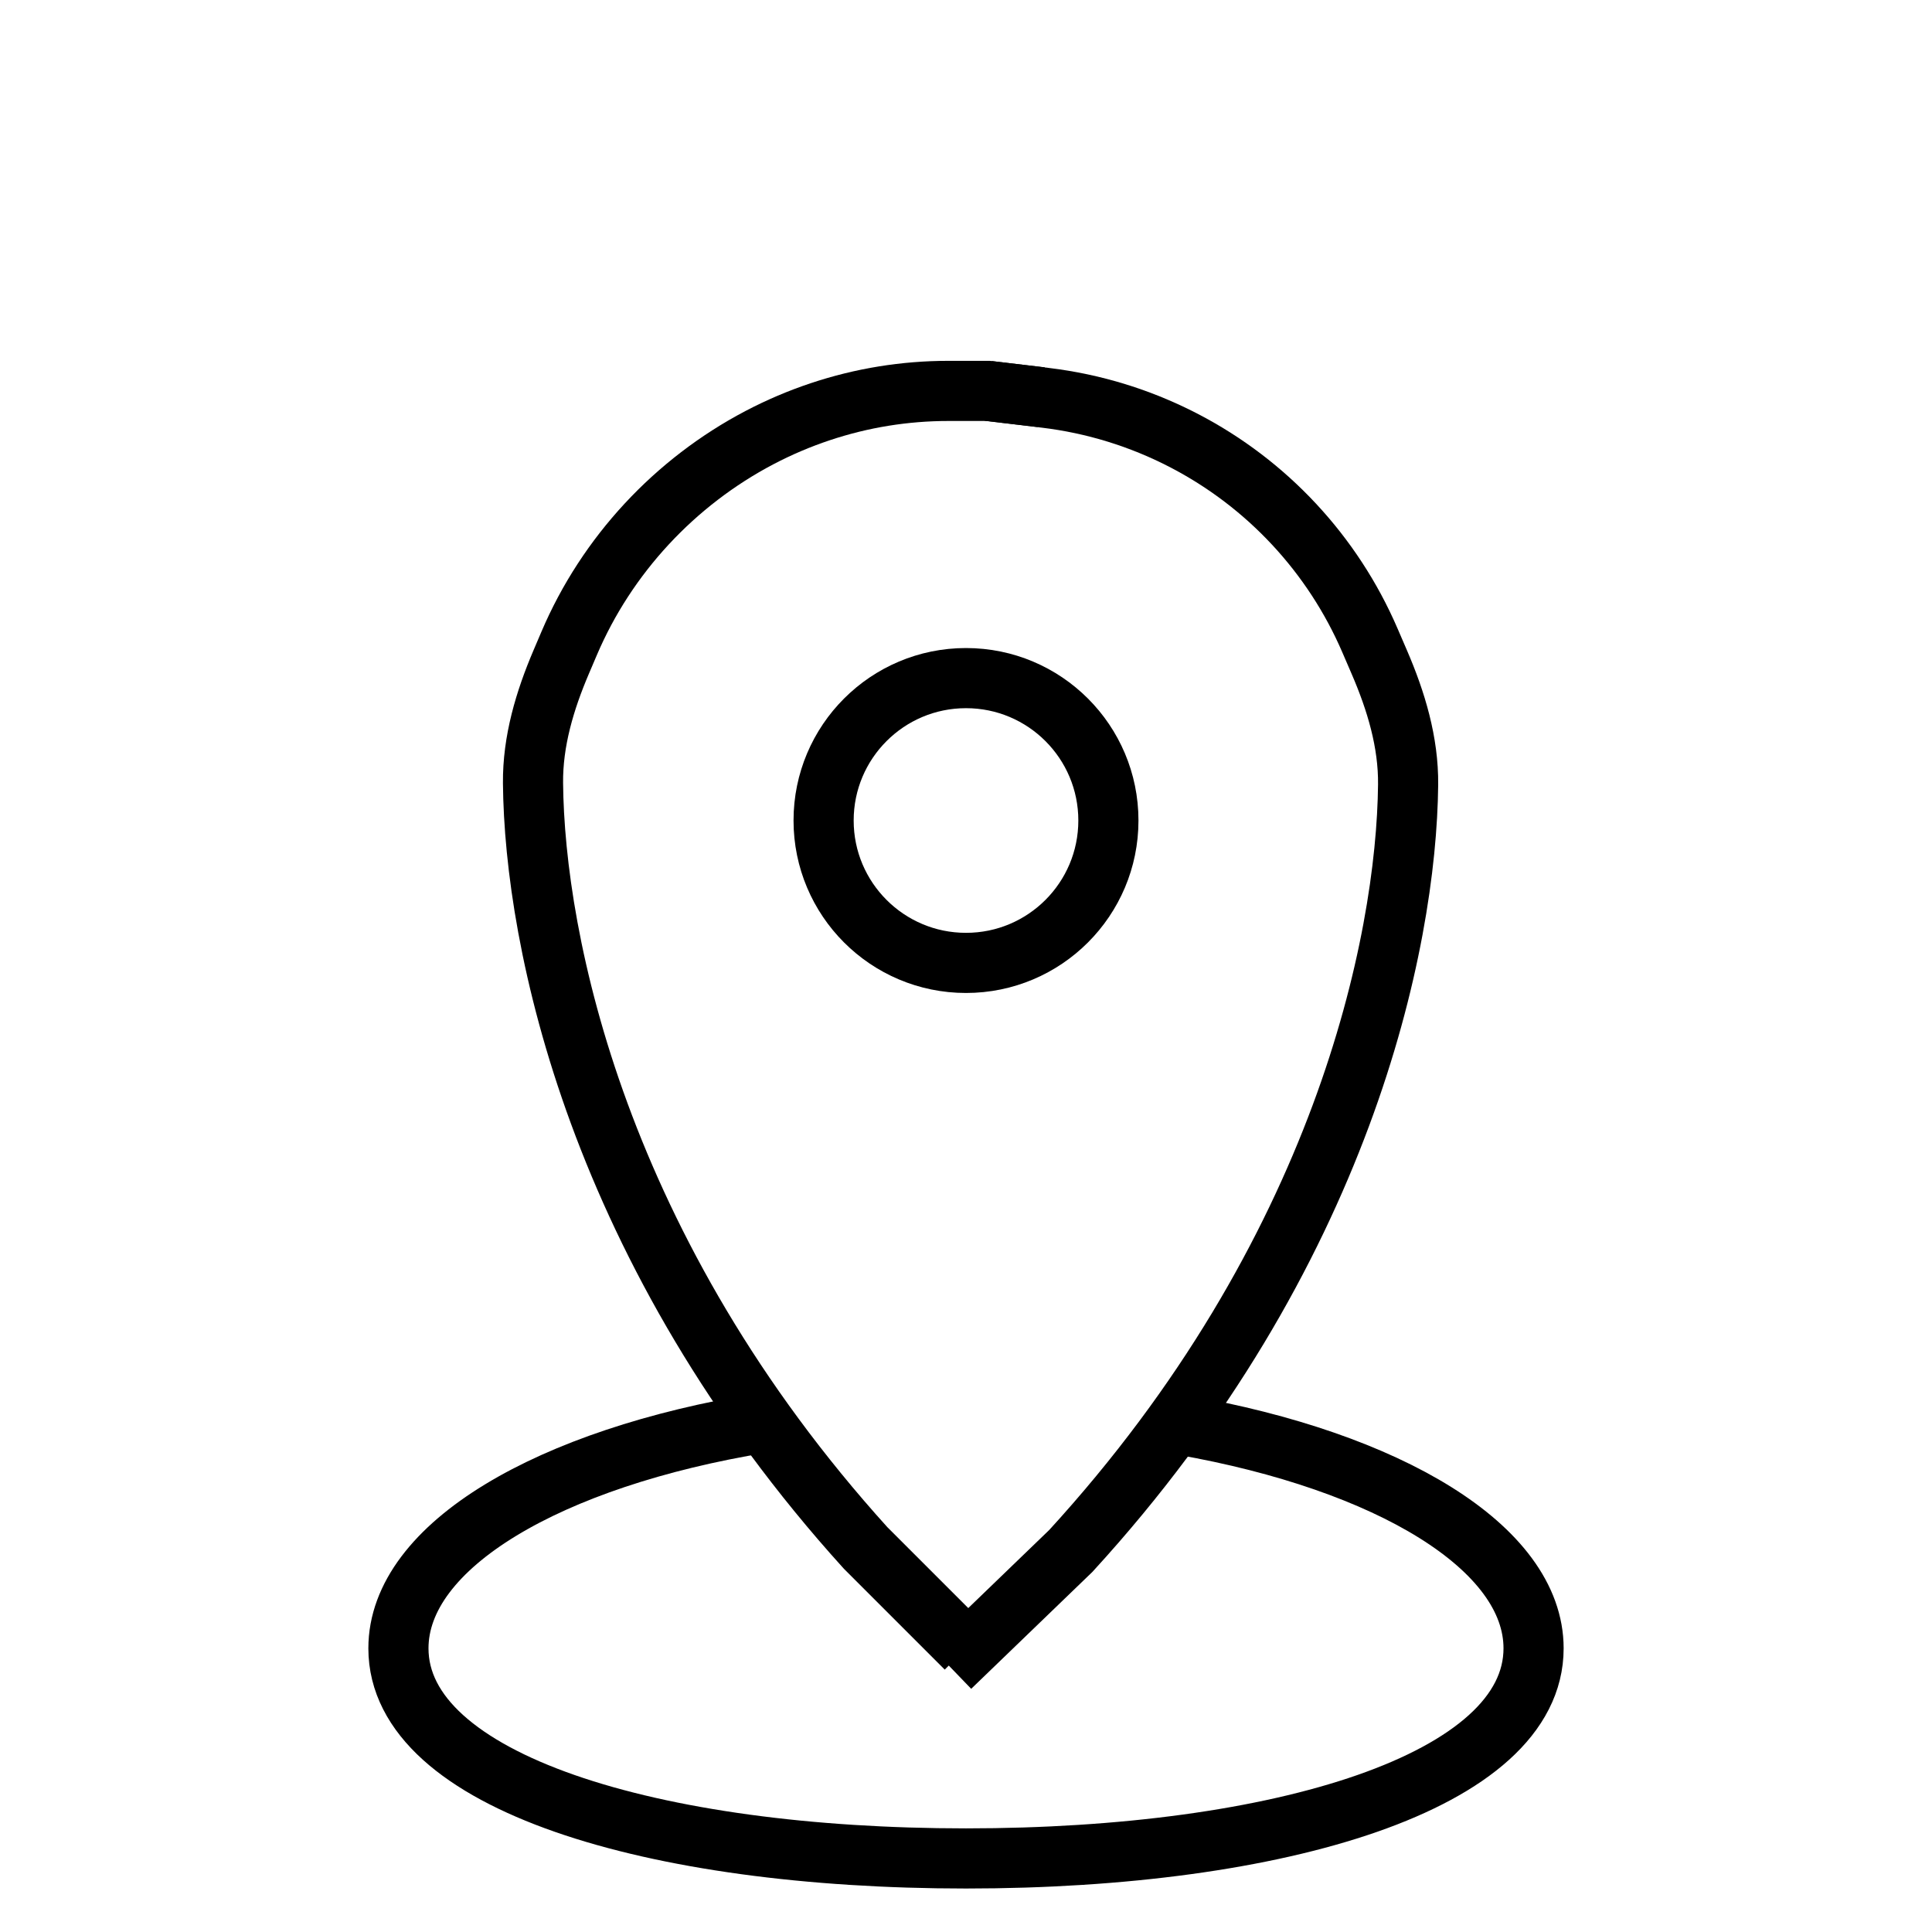<svg width="257" height="257" viewBox="0 0 257 257" fill="none" xmlns="http://www.w3.org/2000/svg">
<rect width="257" height="257" fill="white"/>
<path d="M101.387 189.282C73.084 193.917 53 205.595 53 219.268C53 237.007 86.802 247.215 128.5 247.215C170.197 247.215 204 237.007 204 219.268C204 205.865 184.702 194.379 157.282 189.565" stroke="black" stroke-width="8"/>
<path d="M128.5 219.268L115.152 205.92C79.46 166.486 71.099 125.148 70.903 104.179C70.851 98.592 72.464 93.194 74.656 88.054L75.717 85.567C80.718 73.839 89.763 64.122 101.053 58.199V58.199C106.204 55.497 111.823 53.613 117.565 52.687V52.687C120.401 52.23 123.269 52 126.142 52H131.42L138.511 52.834" stroke="black" stroke-width="8"/>
<path d="M126.414 221.771L142.45 206.304C178.597 166.814 187.094 125.42 187.311 104.378C187.369 98.731 185.721 93.28 183.485 88.094L182.222 85.166C177.286 73.723 168.547 64.338 157.485 58.599V58.599C151.737 55.618 145.501 53.694 139.073 52.919L131.455 52" stroke="black" stroke-width="8"/>
<circle cx="128.5" cy="109.146" r="18.942" stroke="black" stroke-width="8"/>
</svg>
